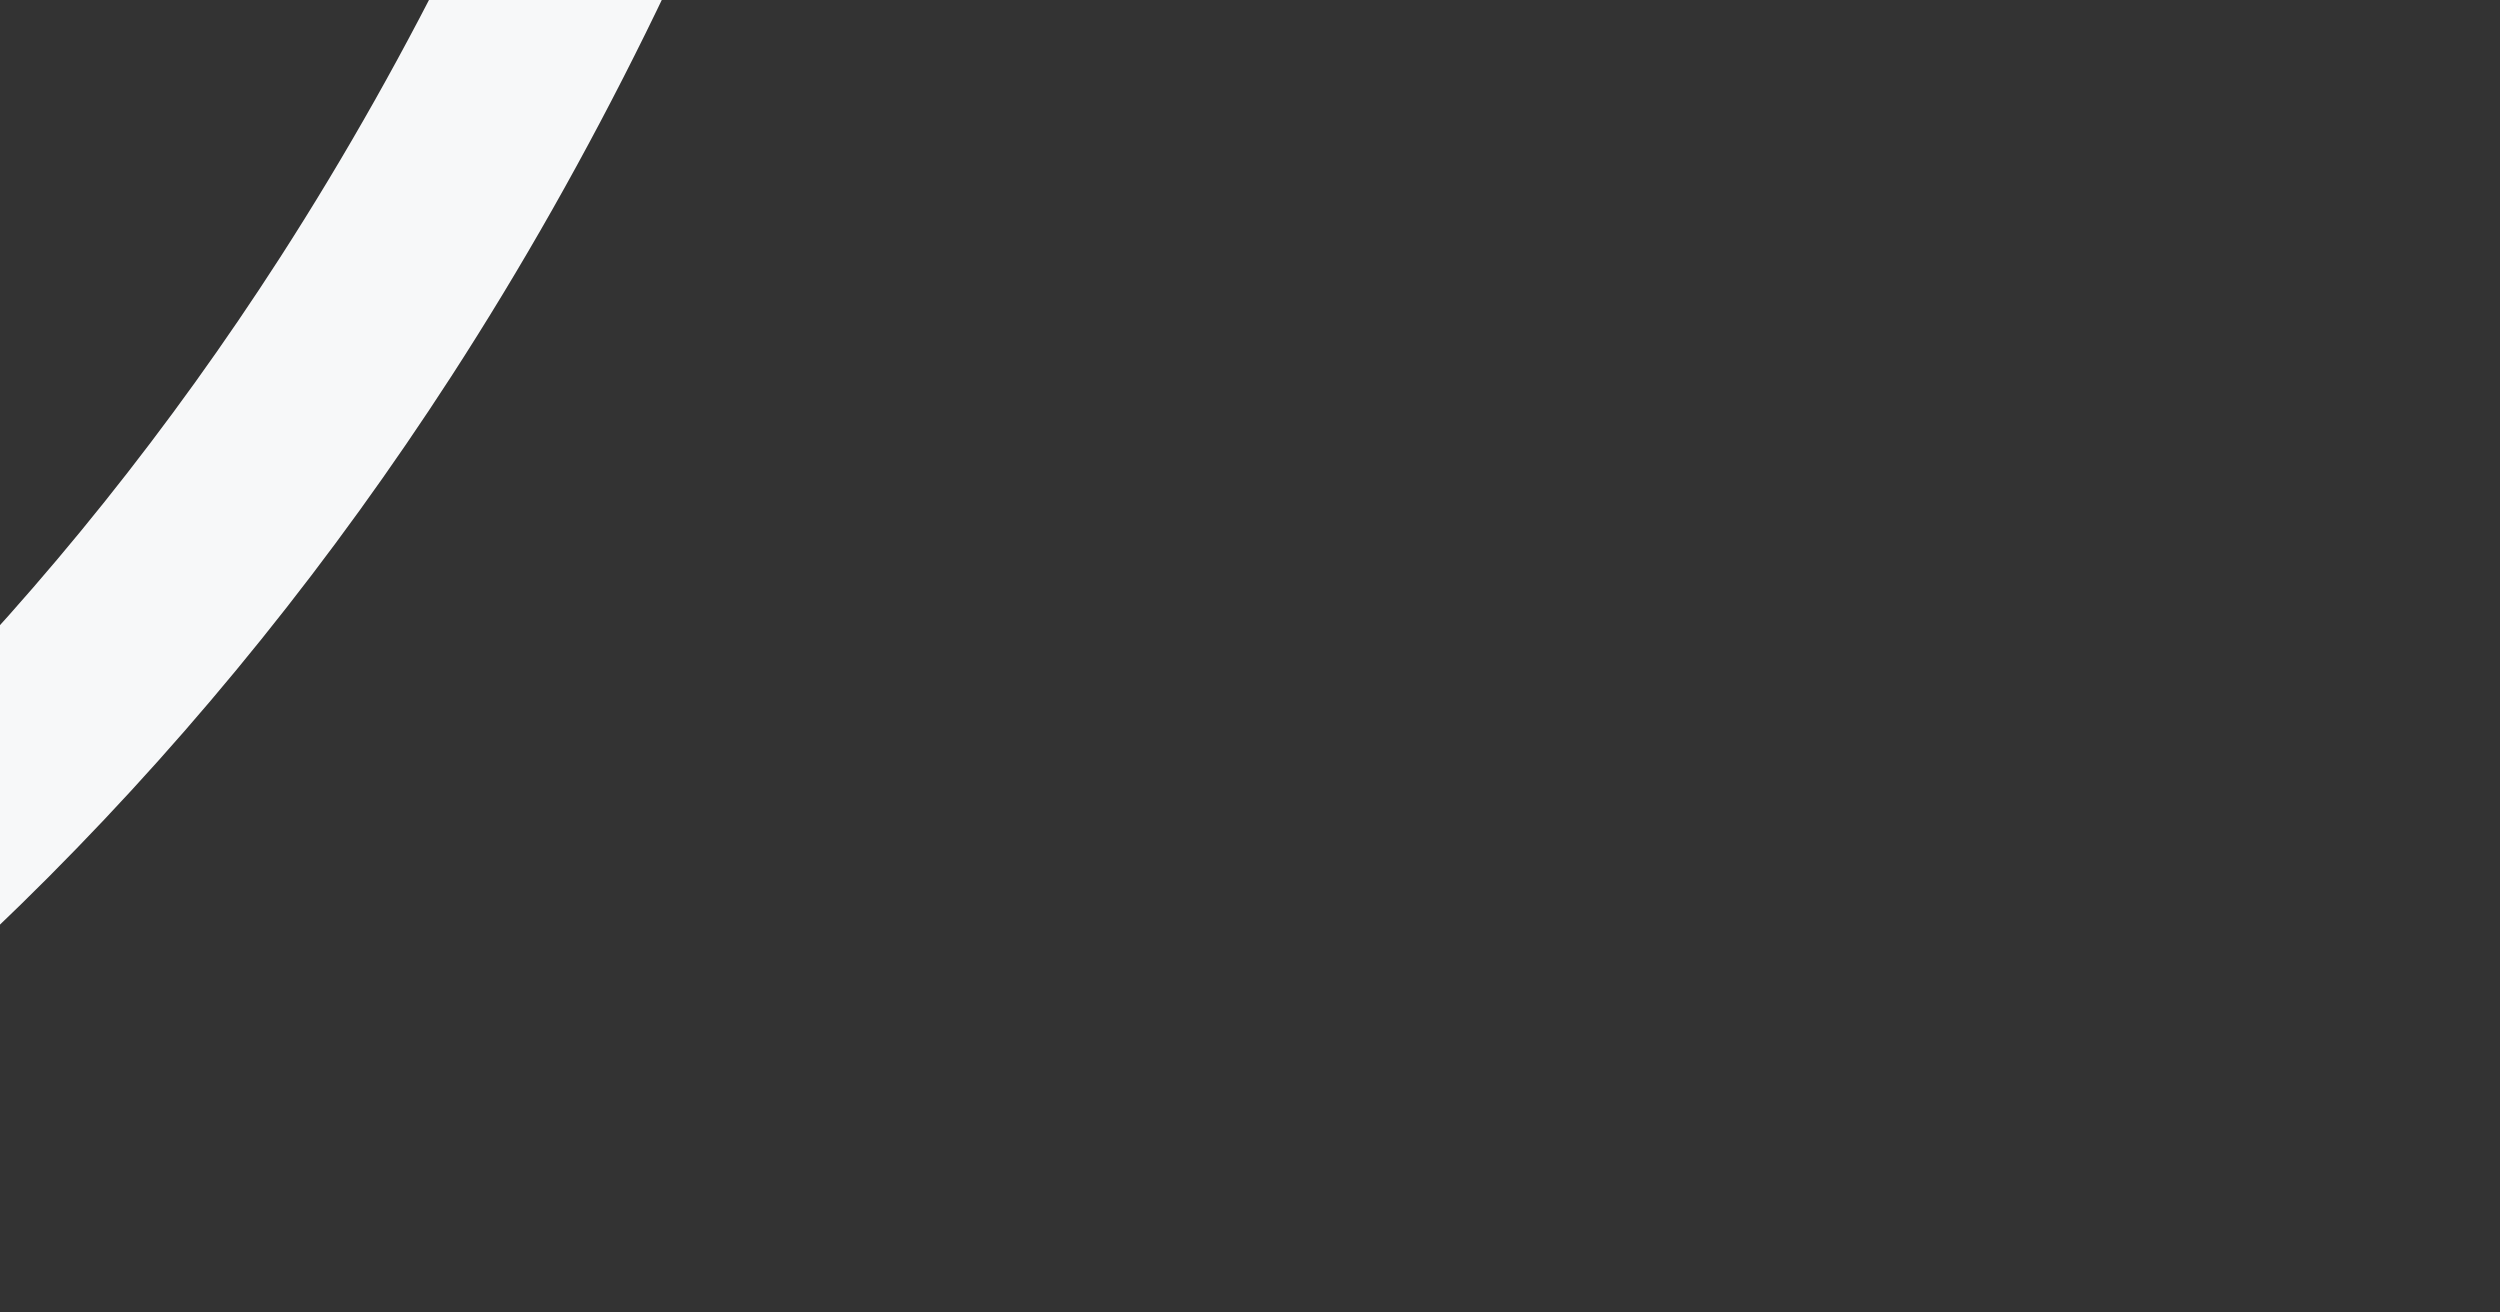 <svg width="1440" height="756" viewBox="0 0 1440 756" fill="none" xmlns="http://www.w3.org/2000/svg">
<rect x="0" y="0" width="1440" height="756" fill="#333333" stroke="none"/>
<g clip-path="url(#clip0_353_25149)">
<g clip-path="url(#clip1_353_25149)">
<path d="M352.328 -240.821C301.06 -99.774 236.825 31.1 161.42 148.18C34.803 344.746 -125.47 506.794 -314.961 629.819C-389.572 678.256 -468.98 720.731 -550.997 756.049C-616.78 784.376 -684.391 808.208 -751.94 826.864C-865.941 858.343 -941.675 864.371 -944.213 864.571L-944.252 864.999L-940.046 924.419L-935.9 984.275L-935.87 984.278C-932.171 984.024 -850.345 978.021 -725.728 944.098C-653.086 924.331 -580.378 899.017 -509.608 868.857C-421.179 831.183 -335.509 785.786 -254.972 733.925C-49.99 601.933 123.265 427.938 259.963 216.769C340.811 91.892 409.537 -47.468 464.231 -197.43C524.121 -361.609 568.653 -542.545 596.605 -735.21L477.85 -752.436C451.205 -568.79 408.974 -396.65 352.327 -240.811L352.328 -240.821Z" fill="#F7F8F9"/>
</g>
</g>
<defs>
<clipPath id="clip0_353_25149">
<rect width="1440" height="756" fill="white"/>
</clipPath>
<clipPath id="clip1_353_25149">
<rect width="1858.25" height="1388.73" fill="white" transform="translate(-955 982.529) rotate(-84.775)"/>
</clipPath>
</defs>
</svg>
